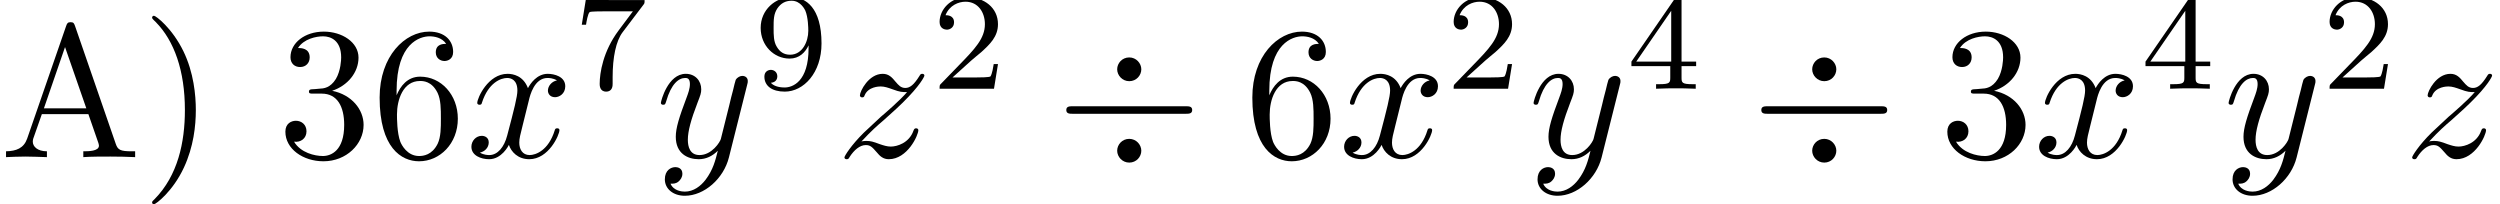 <?xml version='1.0' encoding='UTF-8'?>
<!-- This file was generated by dvisvgm 2.6.3 -->
<svg version='1.1' xmlns='http://www.w3.org/2000/svg' xmlns:xlink='http://www.w3.org/1999/xlink' width='144.702pt' height='11.822pt' viewBox='70.735 59.647 144.702 11.822'>
<defs>
<path id='g0-4' d='M4.942 -5.084C4.942 -5.433 4.647 -5.771 4.244 -5.771C3.829 -5.771 3.545 -5.433 3.545 -5.084S3.84 -4.396 4.244 -4.396C4.658 -4.396 4.942 -4.735 4.942 -5.084ZM4.942 -0.371C4.942 -0.72 4.647 -1.058 4.244 -1.058C3.829 -1.058 3.545 -0.72 3.545 -0.371S3.84 0.316 4.244 0.316C4.658 0.316 4.942 -0.022 4.942 -0.371ZM0.982 -2.945C0.796 -2.945 0.6 -2.945 0.6 -2.727S0.796 -2.509 0.982 -2.509H7.505C7.691 -2.509 7.887 -2.509 7.887 -2.727S7.691 -2.945 7.505 -2.945H0.982Z'/>
<path id='g2-50' d='M2.248 -1.626C2.375 -1.745 2.71 -2.008 2.837 -2.12C3.332 -2.574 3.802 -3.013 3.802 -3.738C3.802 -4.686 3.005 -5.3 2.008 -5.3C1.052 -5.3 0.422 -4.575 0.422 -3.866C0.422 -3.475 0.733 -3.419 0.845 -3.419C1.012 -3.419 1.259 -3.539 1.259 -3.842C1.259 -4.256 0.861 -4.256 0.765 -4.256C0.996 -4.838 1.53 -5.037 1.921 -5.037C2.662 -5.037 3.045 -4.407 3.045 -3.738C3.045 -2.909 2.463 -2.303 1.522 -1.339L0.518 -0.303C0.422 -0.215 0.422 -0.199 0.422 0H3.571L3.802 -1.427H3.555C3.531 -1.267 3.467 -0.869 3.371 -0.717C3.324 -0.654 2.718 -0.654 2.59 -0.654H1.172L2.248 -1.626Z'/>
<path id='g2-52' d='M3.14 -5.157C3.14 -5.316 3.14 -5.38 2.973 -5.38C2.869 -5.38 2.861 -5.372 2.782 -5.26L0.239 -1.57V-1.307H2.487V-0.646C2.487 -0.351 2.463 -0.263 1.849 -0.263H1.666V0C2.343 -0.024 2.359 -0.024 2.813 -0.024S3.284 -0.024 3.961 0V-0.263H3.778C3.164 -0.263 3.14 -0.351 3.14 -0.646V-1.307H3.985V-1.57H3.14V-5.157ZM2.542 -4.511V-1.57H0.518L2.542 -4.511Z'/>
<path id='g2-55' d='M4.033 -4.854C4.105 -4.941 4.105 -4.957 4.105 -5.133H2.08C1.881 -5.133 1.634 -5.141 1.435 -5.157C1.02 -5.189 1.012 -5.26 0.988 -5.388H0.741L0.47 -3.706H0.717C0.733 -3.826 0.821 -4.376 0.933 -4.439C1.02 -4.479 1.618 -4.479 1.737 -4.479H3.427L2.606 -3.379C1.698 -2.168 1.506 -0.909 1.506 -0.279C1.506 -0.199 1.506 0.167 1.881 0.167S2.256 -0.191 2.256 -0.287V-0.669C2.256 -1.817 2.447 -2.758 2.837 -3.276L4.033 -4.854Z'/>
<path id='g2-57' d='M3.124 -2.351C3.124 -0.406 2.2 -0.072 1.737 -0.072C1.57 -0.072 1.156 -0.096 0.94 -0.343C1.291 -0.375 1.315 -0.638 1.315 -0.717C1.315 -0.956 1.132 -1.092 0.94 -1.092C0.797 -1.092 0.566 -1.004 0.566 -0.701C0.566 -0.159 1.012 0.167 1.745 0.167C2.837 0.167 3.873 -0.917 3.873 -2.622C3.873 -4.694 2.957 -5.3 2.136 -5.3C1.196 -5.3 0.351 -4.567 0.351 -3.523C0.351 -2.495 1.124 -1.745 2.024 -1.745C2.59 -1.745 2.933 -2.104 3.124 -2.511V-2.351ZM2.056 -1.969C1.69 -1.969 1.459 -2.136 1.283 -2.431C1.1 -2.726 1.1 -3.108 1.1 -3.515C1.1 -3.985 1.1 -4.32 1.315 -4.647C1.514 -4.933 1.769 -5.093 2.144 -5.093C2.678 -5.093 2.909 -4.567 2.933 -4.527C3.1 -4.136 3.108 -3.515 3.108 -3.355C3.108 -2.726 2.766 -1.969 2.056 -1.969Z'/>
<path id='g1-120' d='M3.644 -3.295C3.709 -3.578 3.96 -4.582 4.724 -4.582C4.778 -4.582 5.04 -4.582 5.269 -4.44C4.964 -4.385 4.745 -4.113 4.745 -3.851C4.745 -3.676 4.865 -3.469 5.16 -3.469C5.4 -3.469 5.749 -3.665 5.749 -4.102C5.749 -4.669 5.105 -4.822 4.735 -4.822C4.102 -4.822 3.72 -4.244 3.589 -3.993C3.316 -4.713 2.727 -4.822 2.411 -4.822C1.276 -4.822 0.655 -3.415 0.655 -3.142C0.655 -3.033 0.764 -3.033 0.785 -3.033C0.873 -3.033 0.905 -3.055 0.927 -3.153C1.298 -4.309 2.018 -4.582 2.389 -4.582C2.596 -4.582 2.978 -4.484 2.978 -3.851C2.978 -3.513 2.793 -2.782 2.389 -1.255C2.215 -0.578 1.833 -0.12 1.353 -0.12C1.287 -0.12 1.036 -0.12 0.807 -0.262C1.08 -0.316 1.32 -0.545 1.32 -0.851C1.32 -1.145 1.08 -1.233 0.916 -1.233C0.589 -1.233 0.316 -0.949 0.316 -0.6C0.316 -0.098 0.862 0.12 1.342 0.12C2.062 0.12 2.455 -0.644 2.487 -0.709C2.618 -0.305 3.011 0.12 3.665 0.12C4.789 0.12 5.411 -1.287 5.411 -1.56C5.411 -1.669 5.313 -1.669 5.28 -1.669C5.182 -1.669 5.16 -1.625 5.138 -1.549C4.778 -0.382 4.036 -0.12 3.687 -0.12C3.262 -0.12 3.087 -0.469 3.087 -0.84C3.087 -1.08 3.153 -1.32 3.273 -1.8L3.644 -3.295Z'/>
<path id='g1-121' d='M5.302 -4.156C5.345 -4.309 5.345 -4.331 5.345 -4.407C5.345 -4.604 5.193 -4.702 5.029 -4.702C4.92 -4.702 4.745 -4.636 4.647 -4.473C4.625 -4.418 4.538 -4.08 4.495 -3.884C4.418 -3.6 4.342 -3.305 4.276 -3.011L3.785 -1.047C3.742 -0.884 3.273 -0.12 2.553 -0.12C1.996 -0.12 1.876 -0.6 1.876 -1.004C1.876 -1.505 2.062 -2.182 2.433 -3.142C2.607 -3.589 2.651 -3.709 2.651 -3.927C2.651 -4.418 2.302 -4.822 1.756 -4.822C0.72 -4.822 0.316 -3.24 0.316 -3.142C0.316 -3.033 0.425 -3.033 0.447 -3.033C0.556 -3.033 0.567 -3.055 0.622 -3.229C0.916 -4.255 1.353 -4.582 1.724 -4.582C1.811 -4.582 1.996 -4.582 1.996 -4.233C1.996 -3.96 1.887 -3.676 1.811 -3.469C1.375 -2.313 1.178 -1.691 1.178 -1.178C1.178 -0.207 1.865 0.12 2.509 0.12C2.935 0.12 3.305 -0.065 3.611 -0.371C3.469 0.196 3.338 0.731 2.902 1.309C2.618 1.68 2.204 1.996 1.702 1.996C1.549 1.996 1.058 1.964 0.873 1.538C1.047 1.538 1.189 1.538 1.342 1.407C1.451 1.309 1.56 1.167 1.56 0.96C1.56 0.622 1.265 0.578 1.156 0.578C0.905 0.578 0.545 0.753 0.545 1.287C0.545 1.833 1.025 2.236 1.702 2.236C2.825 2.236 3.949 1.244 4.255 0.011L5.302 -4.156Z'/>
<path id='g1-122' d='M1.451 -0.905C2.04 -1.538 2.356 -1.811 2.749 -2.149C2.749 -2.16 3.425 -2.738 3.818 -3.131C4.855 -4.145 5.095 -4.669 5.095 -4.713C5.095 -4.822 4.996 -4.822 4.975 -4.822C4.898 -4.822 4.865 -4.8 4.811 -4.702C4.484 -4.178 4.255 -4.004 3.993 -4.004S3.6 -4.167 3.436 -4.353C3.229 -4.604 3.044 -4.822 2.684 -4.822C1.865 -4.822 1.364 -3.807 1.364 -3.578C1.364 -3.524 1.396 -3.458 1.495 -3.458S1.615 -3.513 1.636 -3.578C1.844 -4.08 2.476 -4.091 2.564 -4.091C2.793 -4.091 3 -4.015 3.251 -3.927C3.687 -3.764 3.807 -3.764 4.091 -3.764C3.698 -3.295 2.782 -2.509 2.575 -2.335L1.593 -1.418C0.851 -0.687 0.469 -0.065 0.469 0.011C0.469 0.12 0.578 0.12 0.6 0.12C0.687 0.12 0.709 0.098 0.775 -0.022C1.025 -0.404 1.353 -0.698 1.702 -0.698C1.953 -0.698 2.062 -0.6 2.335 -0.284C2.52 -0.055 2.716 0.12 3.033 0.12C4.113 0.12 4.745 -1.265 4.745 -1.56C4.745 -1.615 4.702 -1.669 4.615 -1.669C4.516 -1.669 4.495 -1.604 4.462 -1.527C4.211 -0.818 3.513 -0.611 3.153 -0.611C2.935 -0.611 2.738 -0.676 2.509 -0.753C2.138 -0.895 1.975 -0.938 1.745 -0.938C1.724 -0.938 1.549 -0.938 1.451 -0.905Z'/>
<path id='g3-41' d='M3.153 -2.727C3.153 -3.578 3.033 -4.898 2.433 -6.131C1.778 -7.473 0.84 -8.182 0.731 -8.182C0.665 -8.182 0.622 -8.138 0.622 -8.073C0.622 -8.04 0.622 -8.018 0.829 -7.822C1.898 -6.742 2.52 -5.007 2.52 -2.727C2.52 -0.862 2.116 1.058 0.764 2.433C0.622 2.564 0.622 2.585 0.622 2.618C0.622 2.684 0.665 2.727 0.731 2.727C0.84 2.727 1.822 1.985 2.465 0.6C3.022 -0.6 3.153 -1.811 3.153 -2.727Z'/>
<path id='g3-51' d='M3.164 -3.84C4.058 -4.135 4.691 -4.898 4.691 -5.76C4.691 -6.655 3.731 -7.265 2.684 -7.265C1.582 -7.265 0.753 -6.611 0.753 -5.782C0.753 -5.422 0.993 -5.215 1.309 -5.215C1.647 -5.215 1.865 -5.455 1.865 -5.771C1.865 -6.316 1.353 -6.316 1.189 -6.316C1.527 -6.851 2.247 -6.993 2.64 -6.993C3.087 -6.993 3.687 -6.753 3.687 -5.771C3.687 -5.64 3.665 -5.007 3.382 -4.527C3.055 -4.004 2.684 -3.971 2.411 -3.96C2.324 -3.949 2.062 -3.927 1.985 -3.927C1.898 -3.916 1.822 -3.905 1.822 -3.796C1.822 -3.676 1.898 -3.676 2.084 -3.676H2.564C3.458 -3.676 3.862 -2.935 3.862 -1.865C3.862 -0.382 3.109 -0.065 2.629 -0.065C2.16 -0.065 1.342 -0.251 0.96 -0.895C1.342 -0.84 1.68 -1.08 1.68 -1.495C1.68 -1.887 1.385 -2.105 1.069 -2.105C0.807 -2.105 0.458 -1.953 0.458 -1.473C0.458 -0.48 1.473 0.24 2.662 0.24C3.993 0.24 4.985 -0.753 4.985 -1.865C4.985 -2.76 4.298 -3.611 3.164 -3.84Z'/>
<path id='g3-54' d='M1.44 -3.578V-3.84C1.44 -6.6 2.793 -6.993 3.349 -6.993C3.611 -6.993 4.069 -6.927 4.309 -6.556C4.145 -6.556 3.709 -6.556 3.709 -6.065C3.709 -5.727 3.971 -5.564 4.211 -5.564C4.385 -5.564 4.713 -5.662 4.713 -6.087C4.713 -6.742 4.233 -7.265 3.327 -7.265C1.931 -7.265 0.458 -5.858 0.458 -3.447C0.458 -0.535 1.724 0.24 2.738 0.24C3.949 0.24 4.985 -0.785 4.985 -2.225C4.985 -3.611 4.015 -4.658 2.804 -4.658C2.062 -4.658 1.658 -4.102 1.44 -3.578ZM2.738 -0.065C2.051 -0.065 1.724 -0.72 1.658 -0.884C1.462 -1.396 1.462 -2.269 1.462 -2.465C1.462 -3.316 1.811 -4.407 2.793 -4.407C2.967 -4.407 3.469 -4.407 3.807 -3.731C4.004 -3.327 4.004 -2.771 4.004 -2.236C4.004 -1.713 4.004 -1.167 3.818 -0.775C3.491 -0.12 2.989 -0.065 2.738 -0.065Z'/>
<path id='g3-65' d='M4.342 -7.593C4.287 -7.735 4.265 -7.811 4.091 -7.811S3.884 -7.745 3.829 -7.593L1.571 -1.069C1.375 -0.513 0.938 -0.349 0.349 -0.338V0C0.6 -0.011 1.069 -0.033 1.462 -0.033C1.8 -0.033 2.367 -0.011 2.716 0V-0.338C2.171 -0.338 1.898 -0.611 1.898 -0.895C1.898 -0.927 1.909 -1.036 1.92 -1.058L2.422 -2.487H5.116L5.695 -0.818C5.705 -0.775 5.727 -0.709 5.727 -0.665C5.727 -0.338 5.116 -0.338 4.822 -0.338V0C5.215 -0.033 5.978 -0.033 6.393 -0.033C6.862 -0.033 7.364 -0.022 7.822 0V-0.338H7.625C6.971 -0.338 6.818 -0.415 6.698 -0.775L4.342 -7.593ZM3.764 -6.371L4.996 -2.825H2.542L3.764 -6.371Z'/>
</defs>
<g id='page1'>
<use x='70.735' y='68.742' xlink:href='#g3-65'/>
<use x='78.917' y='68.742' xlink:href='#g3-41'/>
<use x='86.795' y='68.742' xlink:href='#g3-51'/>
<use x='92.25' y='68.742' xlink:href='#g3-54'/>
<use x='97.704' y='68.742' xlink:href='#g1-120'/>
<use x='103.939' y='64.783' xlink:href='#g2-55'/>
<use x='108.672' y='68.742' xlink:href='#g1-121'/>
<use x='114.412' y='64.783' xlink:href='#g2-57'/>
<use x='119.144' y='68.742' xlink:href='#g1-122'/>
<use x='124.697' y='64.783' xlink:href='#g2-50'/>
<use x='131.853' y='68.742' xlink:href='#g0-4'/>
<use x='142.763' y='68.742' xlink:href='#g3-54'/>
<use x='148.217' y='68.742' xlink:href='#g1-120'/>
<use x='154.452' y='64.783' xlink:href='#g2-50'/>
<use x='159.184' y='68.742' xlink:href='#g1-121'/>
<use x='164.924' y='64.783' xlink:href='#g2-52'/>
<use x='172.081' y='68.742' xlink:href='#g0-4'/>
<use x='182.99' y='68.742' xlink:href='#g3-51'/>
<use x='188.444' y='68.742' xlink:href='#g1-120'/>
<use x='194.679' y='64.783' xlink:href='#g2-52'/>
<use x='199.412' y='68.742' xlink:href='#g1-121'/>
<use x='205.151' y='64.783' xlink:href='#g2-50'/>
<use x='209.884' y='68.742' xlink:href='#g1-122'/>
</g>
</svg><!--Rendered by QuickLaTeX.com-->